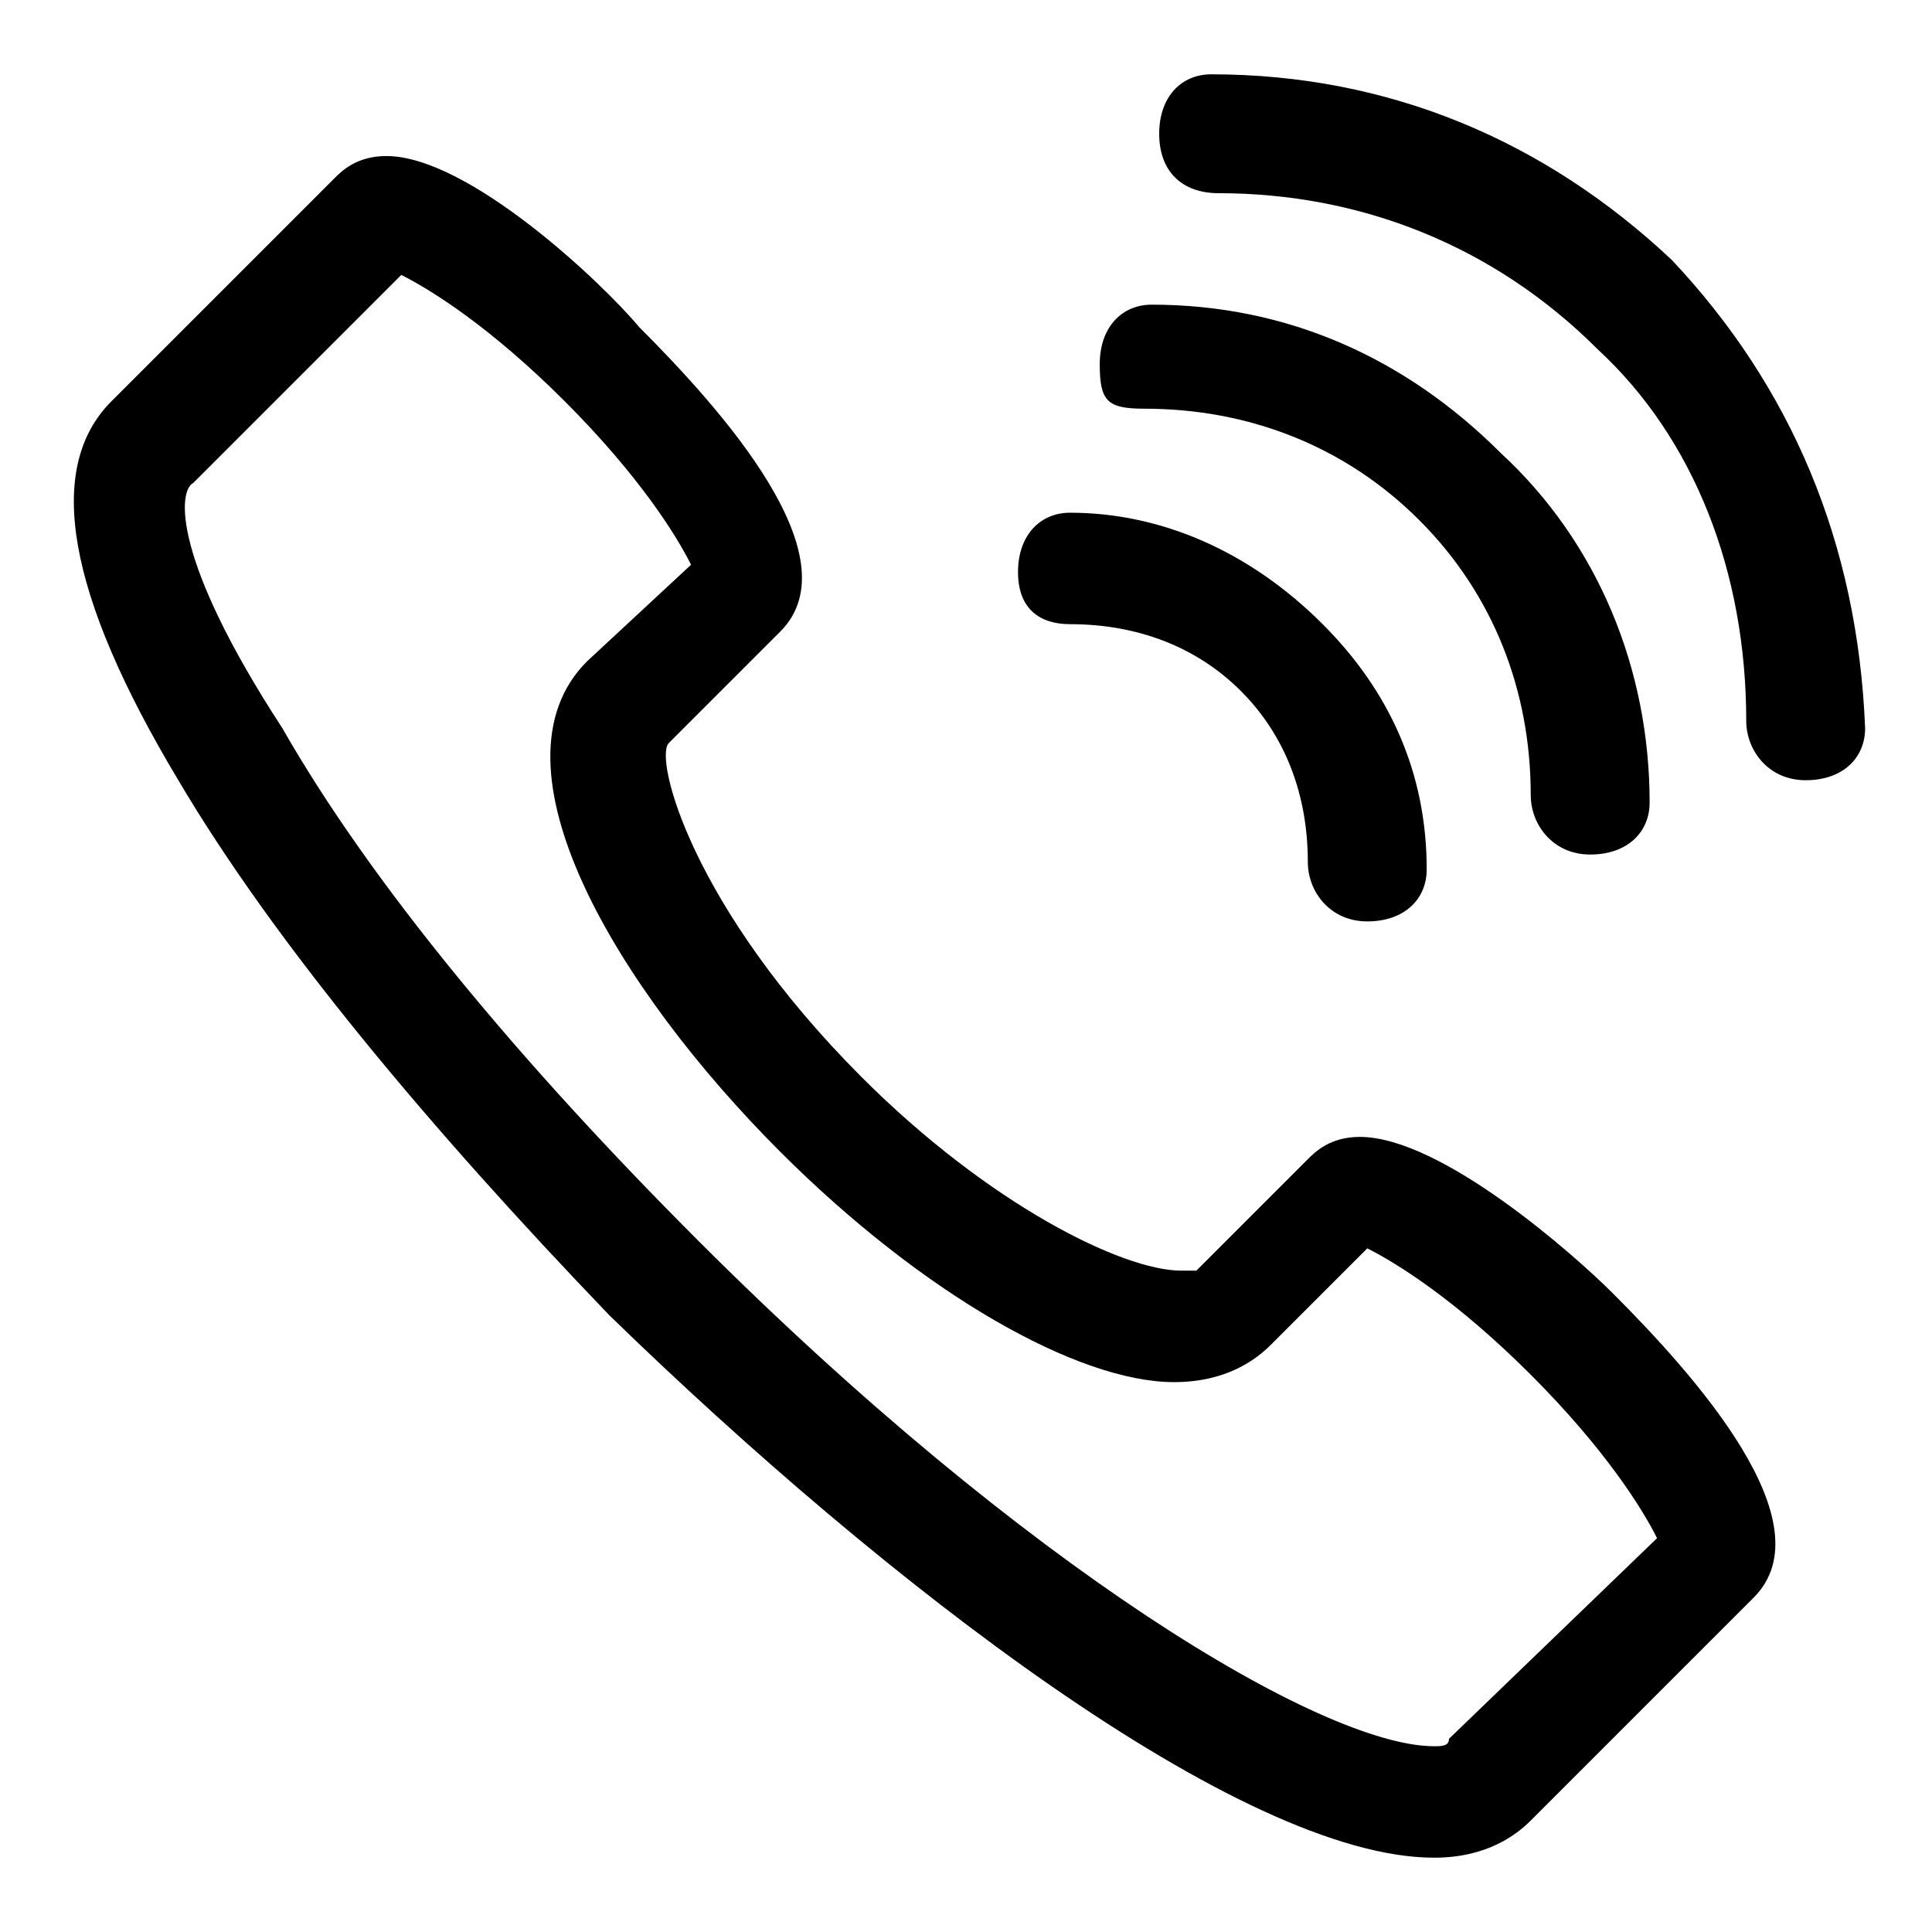 <svg xmlns="http://www.w3.org/2000/svg" viewBox="0 0 26 26">
  <path d="M18.3 15.3c-0.4 0-0.6 0.2-0.7 0.3l-1.5 1.5c0 0-0.1 0-0.2 0 -0.8 0-2.6-0.9-4.3-2.6 -2.3-2.3-2.8-4.3-2.6-4.5l1.5-1.5c1-1-0.8-3-1.9-4.1C8.1 3.8 6.3 2.1 5.2 2.1c-0.4 0-0.6 0.2-0.7 0.3l-3 3c-0.9 0.9-0.6 2.6 0.9 5.1 1.3 2.2 3.4 4.7 5.8 7.2C11.9 21.3 16.7 25 19.3 25h0c0.7 0 1.1-0.3 1.3-0.5l3-3c1-1-0.8-3-1.9-4.1C21.2 16.9 19.4 15.3 18.3 15.3zM19.5 23.4C19.5 23.5 19.4 23.5 19.3 23.5c-1.5 0-5.5-2.4-9.9-6.8 -2.4-2.4-4.4-4.8-5.6-6.9C2.3 7.5 2.4 6.6 2.6 6.5l2.8-2.8c0.4 0.2 1.2 0.7 2.2 1.7 1 1 1.5 1.8 1.7 2.2L7.9 8.9c-1.4 1.4 0.4 4.4 2.6 6.6 1.9 1.9 4 3.1 5.3 3.1 0.7 0 1.1-0.3 1.3-0.5l1.3-1.3c0.4 0.2 1.2 0.7 2.2 1.7 1 1 1.5 1.8 1.7 2.2L19.5 23.4z" class="a"/>
  <path d="M22.5 3.5C20.8 1.9 18.7 1 16.3 1c0 0 0 0 0 0 -0.4 0-0.7 0.3-0.7 0.8s0.3 0.8 0.8 0.8c0 0 0 0 0 0 1.9 0 3.7 0.7 5.1 2.1C22.8 5.9 23.5 7.7 23.5 9.7c0 0.4 0.3 0.8 0.8 0.8s0.8-0.3 0.8-0.7C25 7.3 24.1 5.2 22.5 3.5z" class="a"/>
  <path d="M15.4 5.5c0 0 0 0 0 0 1.4 0 2.7 0.5 3.7 1.5 1 1 1.5 2.3 1.5 3.7 0 0.4 0.3 0.8 0.8 0.8s0.8-0.3 0.8-0.7c0-1.8-0.7-3.5-2-4.7 -1.3-1.3-2.9-2-4.7-2 0 0 0 0 0 0 -0.4 0-0.7 0.3-0.7 0.8S14.9 5.5 15.4 5.5z" class="a"/>
  <path d="M14.4 8.4c0 0 0 0 0 0 0.9 0 1.7 0.3 2.3 0.9 0.6 0.6 0.9 1.4 0.9 2.3 0 0.4 0.3 0.8 0.8 0.8s0.8-0.3 0.8-0.7c0-1.3-0.5-2.4-1.4-3.3C16.8 7.4 15.6 6.9 14.4 6.9c0 0 0 0 0 0 -0.4 0-0.7 0.3-0.7 0.8S14 8.4 14.4 8.4z" class="a"/>
</svg>